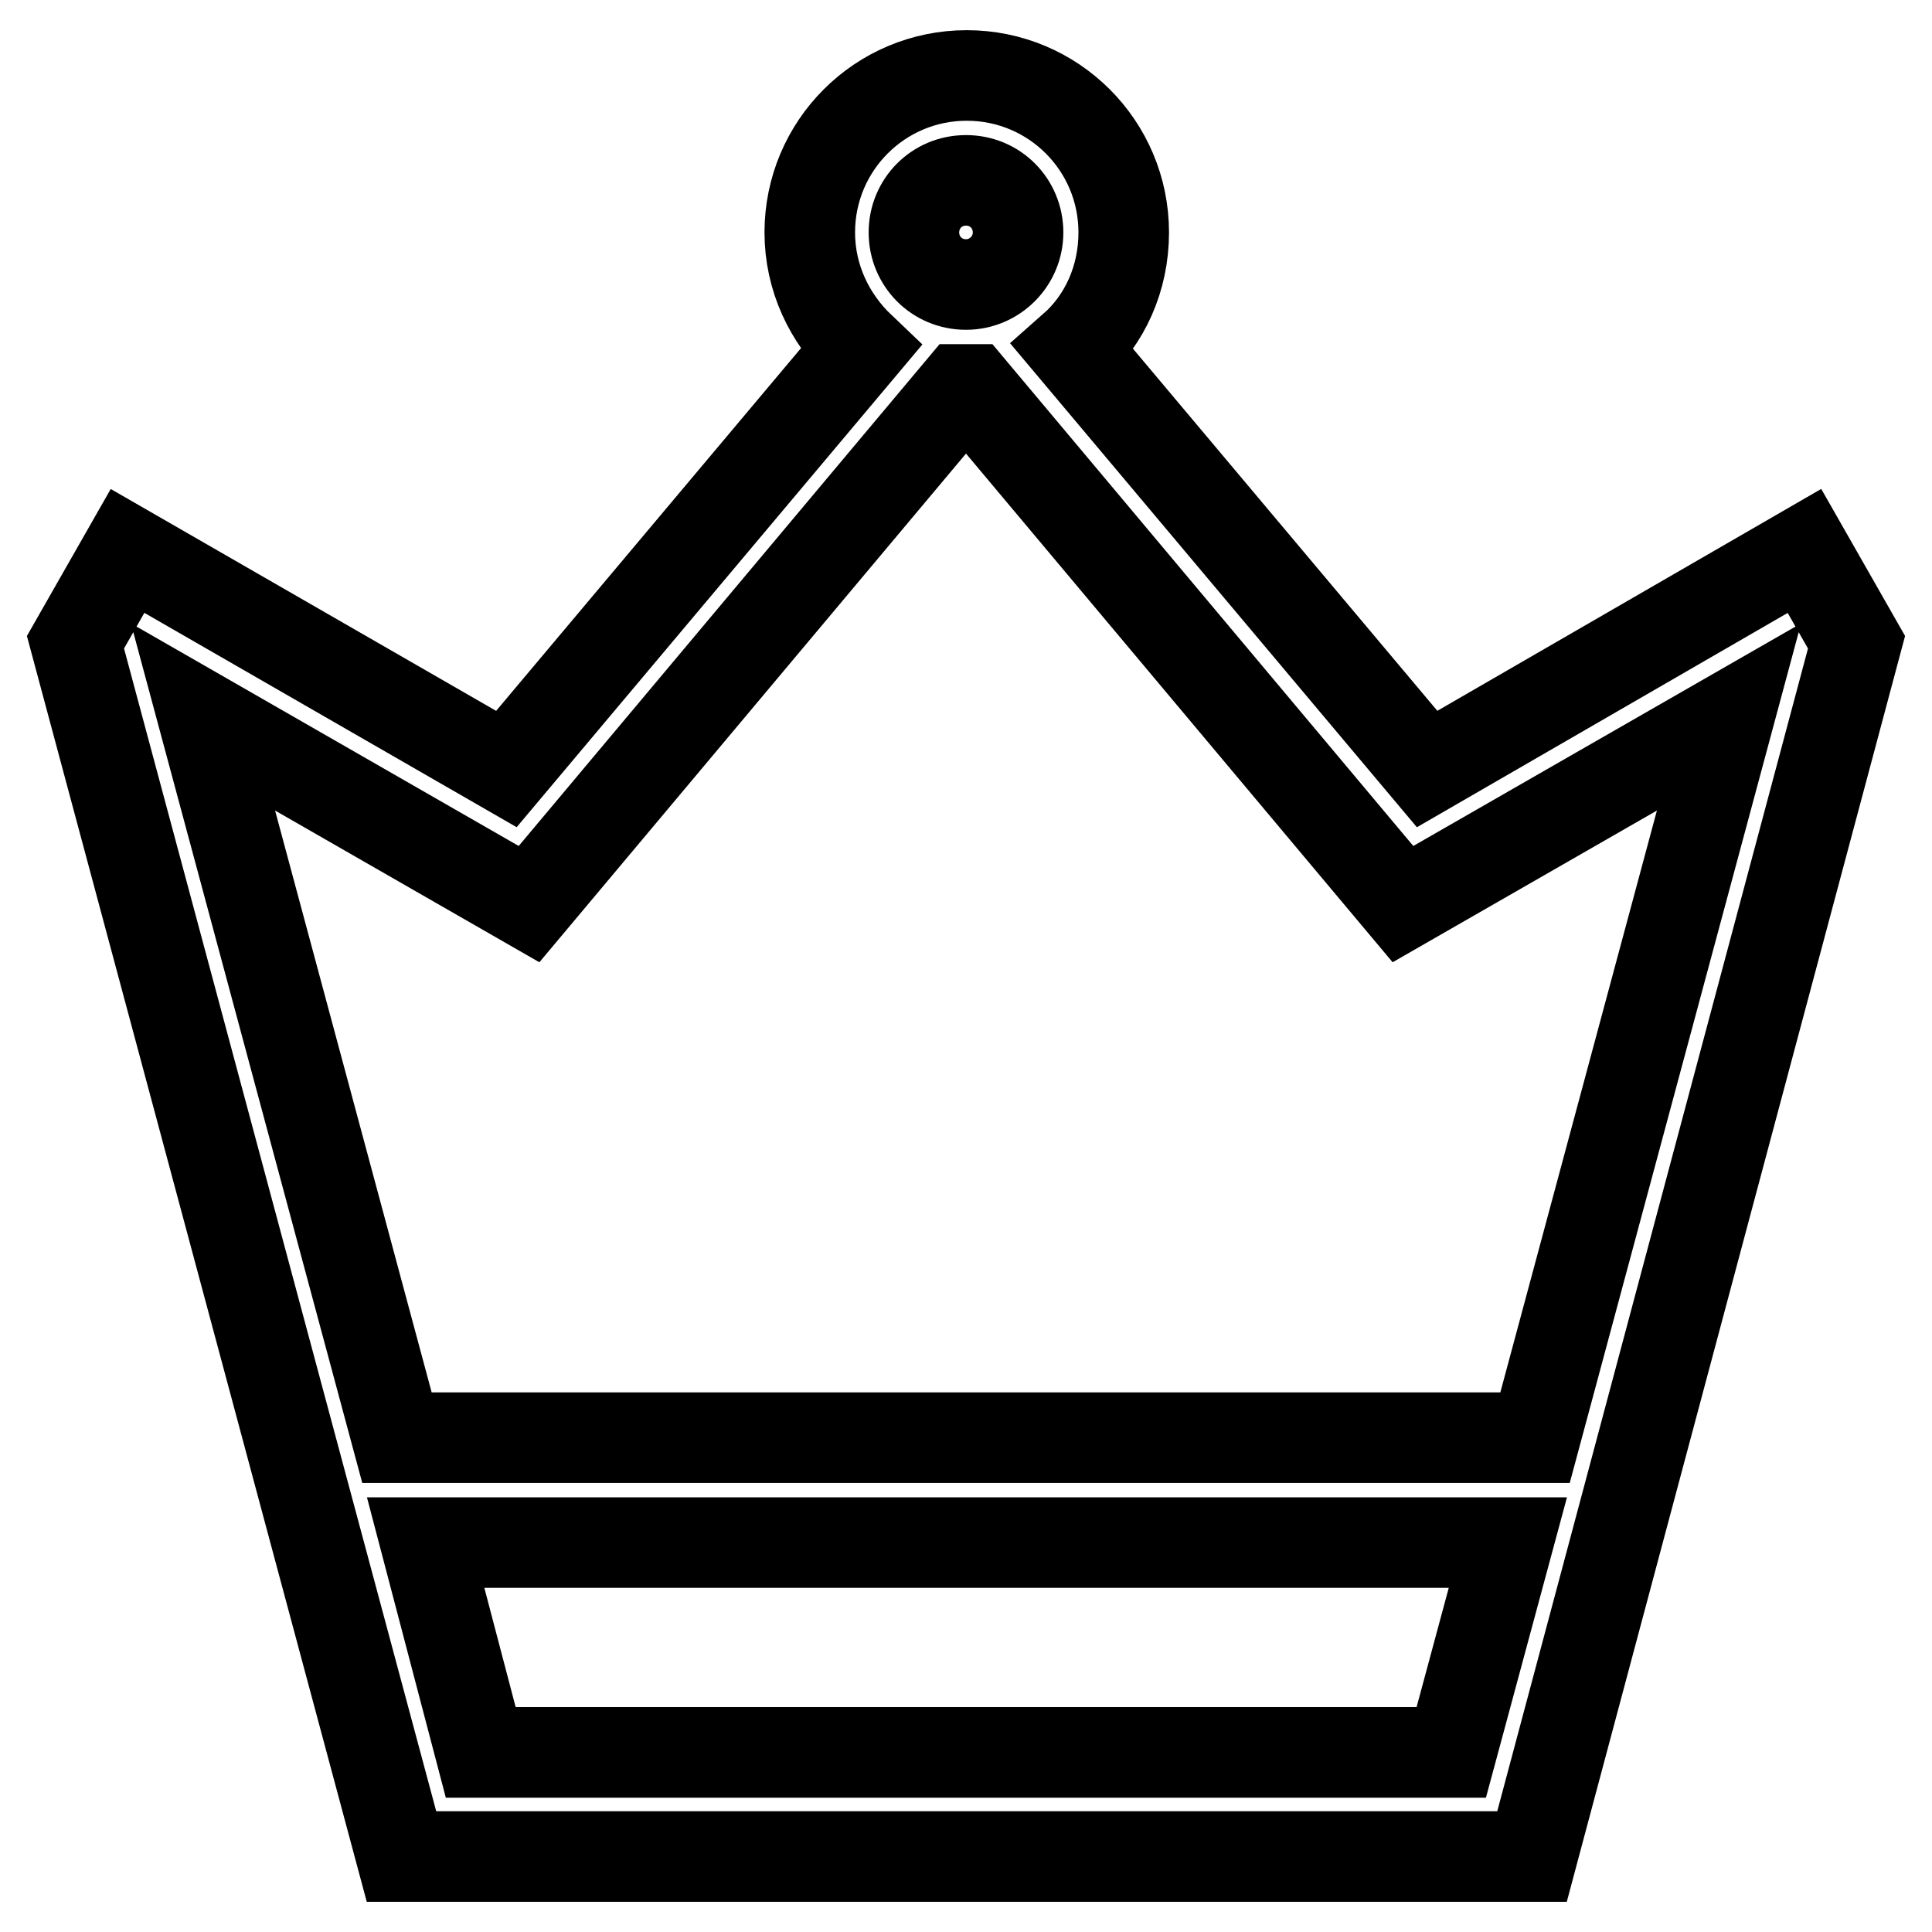 <?xml version="1.0" encoding="utf-8"?>
<!-- Svg Vector Icons : http://www.onlinewebfonts.com/icon -->
<!DOCTYPE svg PUBLIC "-//W3C//DTD SVG 1.1//EN" "http://www.w3.org/Graphics/SVG/1.1/DTD/svg11.dtd">
<svg version="1.1" xmlns="http://www.w3.org/2000/svg" xmlns:xlink="http://www.w3.org/1999/xlink" x="0px" y="0px" viewBox="0 0 256 256" enable-background="new 0 0 256 256" xml:space="preserve">
<g> <path stroke-width="12" fill-opacity="0" stroke="#000000"  d="M239.1,73l-50,28.9l-46.9-55.8c4.2-3.7,6.7-9.2,6.7-15.3c0-11.5-9.3-20.8-20.8-20.8s-20.8,9.3-20.8,20.8 c0,6,2.6,11.4,6.7,15.3l-46.9,55.8L16.9,73L10,85.1L53.2,246H203l43-160.9L239.1,73z M128,23.9c3.9,0,6.9,3.1,6.9,6.9 s-3.1,6.9-6.9,6.9c-3.9,0-6.9-3.1-6.9-6.9S124.1,23.9,128,23.9z M56.4,204.4h143.4l-7.5,27.8H63.7L56.4,204.4z M203.4,190.5H52.6 L26.9,95l43.2,24.8l57.2-68.2h1.4l57.2,68.2L229.1,95L203.4,190.5L203.4,190.5z"/></g>
</svg>